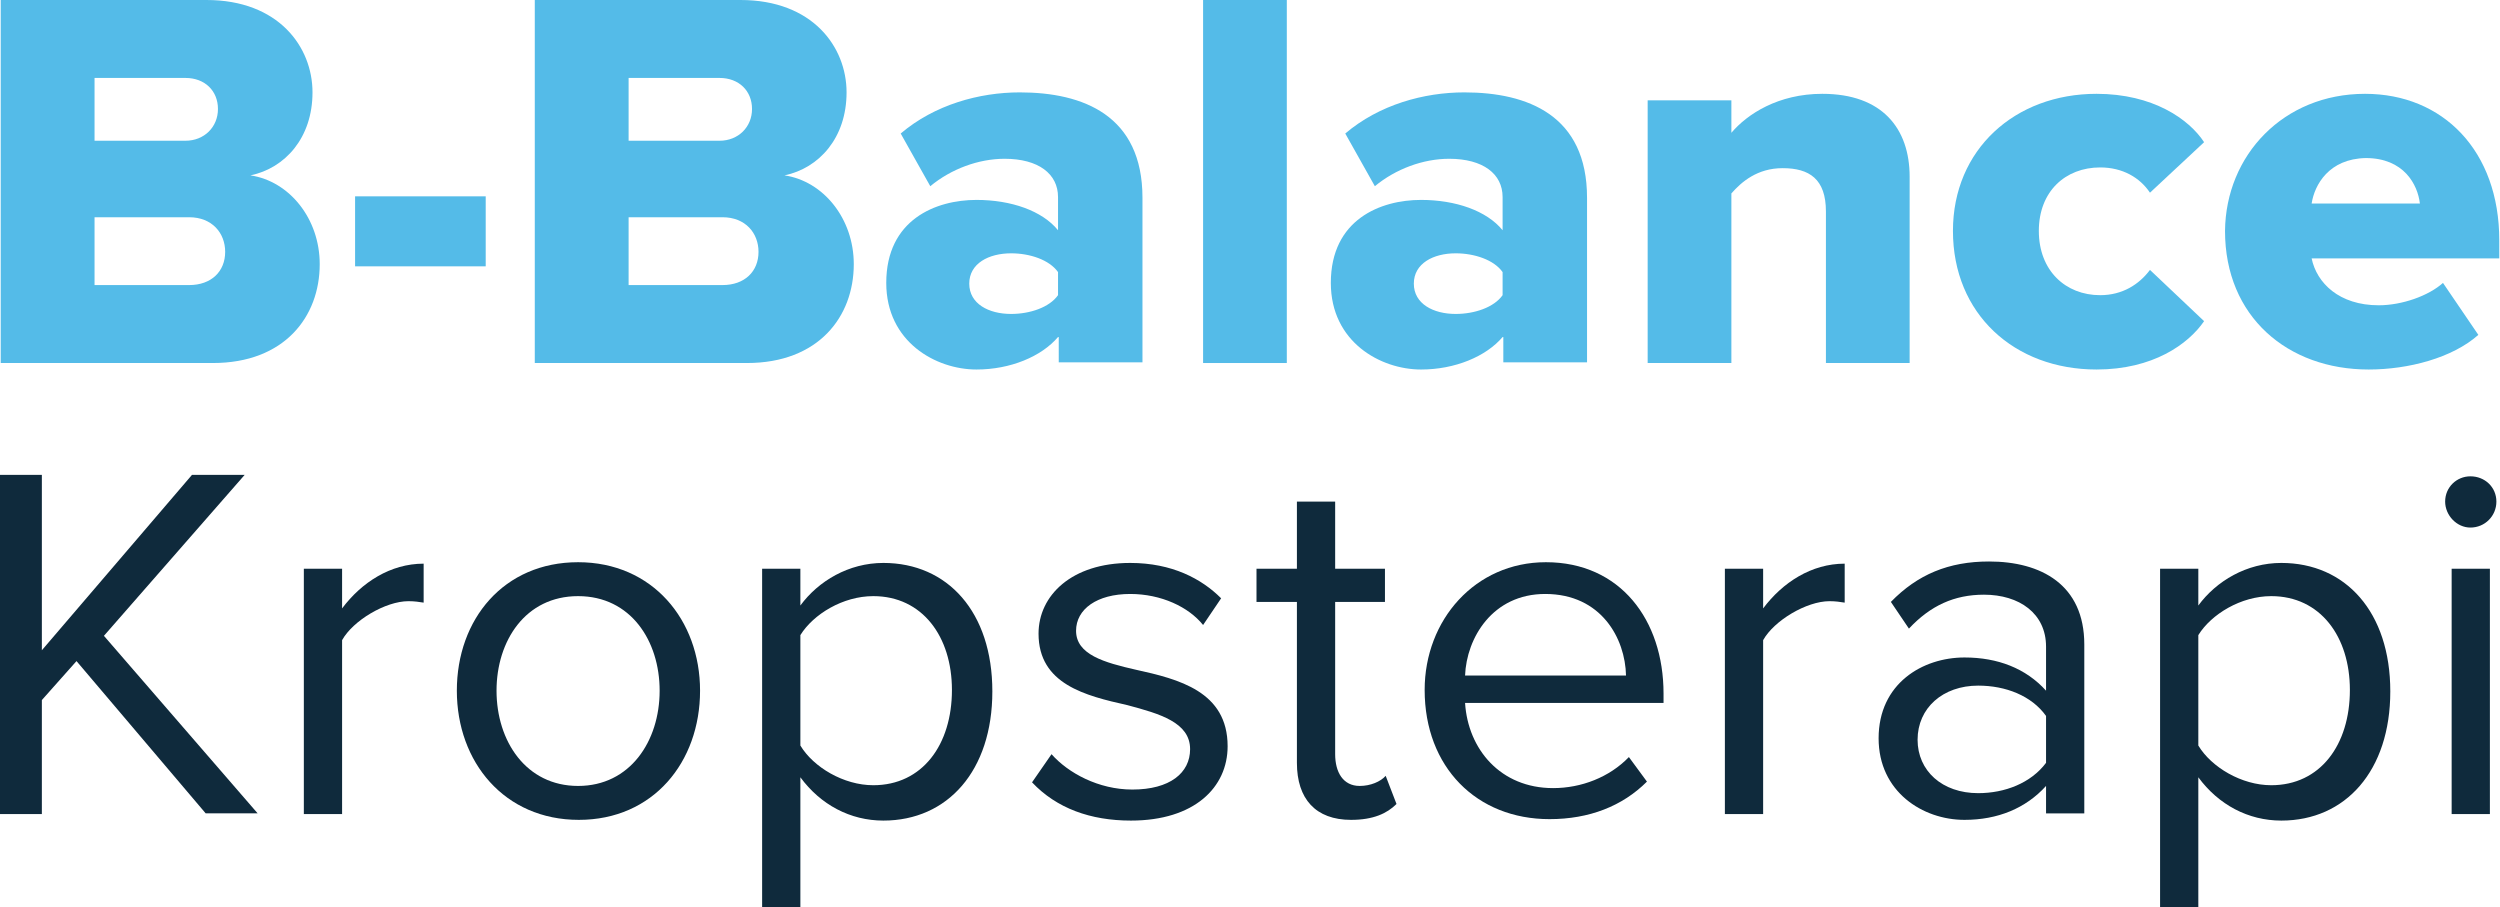 <?xml version="1.0" encoding="UTF-8"?> <!-- Generator: Adobe Illustrator 24.0.1, SVG Export Plug-In . SVG Version: 6.00 Build 0) --> <svg xmlns="http://www.w3.org/2000/svg" xmlns:xlink="http://www.w3.org/1999/xlink" id="Layer_1" x="0px" y="0px" viewBox="0 0 346.4 125.7" style="enable-background:new 0 0 346.4 125.7;" xml:space="preserve"> <style type="text/css"> .st0{fill:#54BBE8;} .st1{fill:#0F2A3C;} </style> <g> <path class="st0" d="M0.1,0h28.5c10,0,14.7,6.5,14.7,12.8c0,6.3-3.8,10.5-8.6,11.5c5.4,0.8,9.6,6,9.6,12.3 c0,7.3-4.9,13.7-14.8,13.7H0.1V0z M25.7,19.5c2.6,0,4.5-1.9,4.5-4.4c0-2.5-1.8-4.3-4.5-4.3H13.1v8.7H25.7z M26.2,39.5 c3.1,0,5-1.9,5-4.6c0-2.6-1.8-4.8-5-4.8H13.1v9.4H26.2z"></path> <path class="st0" d="M49.2,27.2h18.1v9.7H49.2V27.2z"></path> <path class="st0" d="M74.1,0h28.5c10,0,14.7,6.5,14.7,12.8c0,6.3-3.8,10.5-8.6,11.5c5.4,0.8,9.6,6,9.6,12.3 c0,7.3-4.9,13.7-14.8,13.7H74.1V0z M99.7,19.5c2.6,0,4.5-1.9,4.5-4.4c0-2.5-1.8-4.3-4.5-4.3H87.1v8.7H99.7z M100.1,39.5 c3.1,0,5-1.9,5-4.6c0-2.6-1.8-4.8-5-4.8H87.1v9.4H100.1z"></path> <path class="st0" d="M146.6,46.7c-2.3,2.7-6.6,4.5-11.3,4.5c-5.6,0-12.5-3.8-12.5-12c0-8.8,6.9-11.5,12.5-11.5 c4.8,0,9.1,1.5,11.3,4.2v-4.6c0-3.2-2.7-5.3-7.4-5.3c-3.6,0-7.4,1.4-10.3,3.8l-4.1-7.3c4.7-4,10.9-5.7,16.5-5.7 c8.8,0,17,3.2,17,14.6v22.8h-11.6V46.7z M146.6,37.7c-1.2-1.7-3.9-2.6-6.5-2.6c-3.1,0-5.8,1.4-5.8,4.2s2.7,4.2,5.8,4.2 c2.6,0,5.3-0.9,6.5-2.6V37.7z"></path> <path class="st0" d="M166.7,0h11.6v50.3h-11.6V0z"></path> <path class="st0" d="M208.2,46.7c-2.3,2.7-6.6,4.5-11.3,4.5c-5.6,0-12.5-3.8-12.5-12c0-8.8,6.9-11.5,12.5-11.5 c4.8,0,9.1,1.5,11.3,4.2v-4.6c0-3.2-2.7-5.3-7.4-5.3c-3.6,0-7.4,1.4-10.3,3.8l-4.1-7.3c4.7-4,10.9-5.7,16.5-5.7 c8.8,0,17,3.2,17,14.6v22.8h-11.6V46.7z M208.2,37.7c-1.2-1.7-3.9-2.6-6.5-2.6c-3.1,0-5.8,1.4-5.8,4.2s2.7,4.2,5.8,4.2 c2.6,0,5.3-0.9,6.5-2.6V37.7z"></path> <path class="st0" d="M253,29.3c0-4.5-2.3-6-6-6c-3.5,0-5.7,1.9-7.1,3.5v23.5h-11.6V13.9h11.6v4.5c2.2-2.6,6.5-5.4,12.6-5.4 c8.3,0,12.1,4.8,12.1,11.5v25.8H253V29.3z"></path> <path class="st0" d="M290.5,13c7.8,0,12.8,3.5,14.9,6.7l-7.5,7c-1.4-2.1-3.8-3.5-6.9-3.5c-4.8,0-8.5,3.3-8.5,8.8 c0,5.5,3.7,8.9,8.5,8.9c3.1,0,5.4-1.5,6.9-3.5l7.5,7.1c-2.2,3.2-7.1,6.7-14.9,6.7c-11.4,0-19.9-7.7-19.9-19.2 C270.6,20.7,279.2,13,290.5,13z"></path> <path class="st0" d="M327.7,13c10.8,0,18.6,7.9,18.6,20.3v2.5h-26c0.7,3.4,3.8,6.5,9.3,6.5c3.2,0,6.9-1.3,8.9-3.1l4.9,7.2 c-3.6,3.2-9.7,4.8-15.2,4.8c-11.2,0-19.9-7.3-19.9-19.2C308.4,21.5,316.4,13,327.7,13z M320.3,28.2h15c-0.3-2.6-2.2-6.3-7.5-6.3 C322.7,22,320.7,25.6,320.3,28.2z"></path> </g> <g> <path class="st1" d="M10.6,91.6L5.8,97v15.8H0V65.8h5.8v24.3l20.8-24.3h7.3L14.4,88.1l21.3,24.6h-7.2L10.6,91.6z"></path> <path class="st1" d="M42.1,78.8h5.3v5.5c2.7-3.6,6.7-6.2,11.3-6.2v5.4c-0.6-0.1-1.3-0.2-2.1-0.2c-3.2,0-7.7,2.7-9.2,5.4v24.1h-5.3 V78.8z"></path> <path class="st1" d="M63.3,95.7c0-9.9,6.5-17.8,16.8-17.8S97,85.9,97,95.7c0,9.9-6.5,17.9-16.8,17.9S63.3,105.6,63.3,95.7z M91.4,95.7c0-6.9-4-13.1-11.3-13.1s-11.3,6.2-11.3,13.1c0,7,4.1,13.2,11.3,13.2S91.4,102.7,91.4,95.7z"></path> <path class="st1" d="M105.6,125.7V78.8h5.3v5.1c2.5-3.4,6.7-5.9,11.5-5.9c8.9,0,15.1,6.8,15.1,17.8c0,11-6.2,17.9-15.1,17.9 c-4.6,0-8.7-2.2-11.5-6v18.1H105.6z M121,82.6c-4.2,0-8.3,2.5-10.1,5.4v15.3c1.8,3,6,5.5,10.1,5.5c6.8,0,10.9-5.6,10.9-13.2 C131.9,88.2,127.8,82.6,121,82.6z"></path> <path class="st1" d="M145.7,104.5c2.3,2.6,6.5,4.9,11.2,4.9c5.2,0,8-2.3,8-5.6c0-3.7-4.2-4.9-8.7-6.1c-5.8-1.3-12.3-2.9-12.3-9.9 c0-5.3,4.6-9.8,12.7-9.8c5.8,0,9.9,2.2,12.6,4.9l-2.5,3.7c-2-2.5-5.8-4.3-10.1-4.3c-4.6,0-7.5,2.1-7.5,5.1c0,3.3,3.9,4.4,8.3,5.4 c5.9,1.3,12.7,3,12.7,10.6c0,5.7-4.6,10.3-13.4,10.3c-5.6,0-10.3-1.7-13.7-5.3L145.7,104.5z"></path> <path class="st1" d="M179.7,105.7V83.4h-5.6v-4.6h5.6v-9.3h5.3v9.3h6.9v4.6H185v21.1c0,2.5,1.1,4.4,3.4,4.4c1.5,0,2.9-0.6,3.6-1.4 l1.5,3.9c-1.3,1.3-3.2,2.2-6.3,2.2C182.3,113.6,179.7,110.7,179.7,105.7z"></path> <path class="st1" d="M214.2,77.9c10.3,0,16.3,8,16.3,18.2v1.3H203c0.4,6.4,4.9,11.8,12.2,11.8c3.9,0,7.8-1.5,10.5-4.3l2.5,3.4 c-3.4,3.4-8,5.2-13.5,5.2c-10.1,0-17.3-7.2-17.3-17.9C197.4,85.9,204.4,77.9,214.2,77.9z M203,93.6h22.3 c-0.1-5.1-3.4-11.3-11.2-11.3C206.8,82.3,203.2,88.4,203,93.6z"></path> <path class="st1" d="M239,78.8h5.3v5.5c2.7-3.6,6.7-6.2,11.3-6.2v5.4c-0.6-0.1-1.3-0.2-2.1-0.2c-3.2,0-7.7,2.7-9.2,5.4v24.1H239 V78.8z"></path> <path class="st1" d="M283.5,108.9c-2.8,3.1-6.7,4.7-11.3,4.7c-5.8,0-11.9-3.9-11.9-11.3c0-7.6,6.1-11.2,11.9-11.2 c4.6,0,8.5,1.5,11.3,4.6v-6.1c0-4.6-3.7-7.2-8.6-7.2c-4.1,0-7.4,1.5-10.4,4.7l-2.5-3.7c3.7-3.8,8-5.6,13.6-5.6 c7.2,0,13.2,3.2,13.2,11.5v23.4h-5.3V108.9z M283.5,99.2c-2-2.8-5.6-4.2-9.4-4.2c-4.9,0-8.4,3.1-8.4,7.5c0,4.3,3.4,7.4,8.4,7.4 c3.7,0,7.3-1.4,9.4-4.2V99.2z"></path> <path class="st1" d="M299.3,125.7V78.8h5.3v5.1c2.5-3.4,6.7-5.9,11.5-5.9c8.9,0,15.1,6.8,15.1,17.8c0,11-6.2,17.9-15.1,17.9 c-4.6,0-8.7-2.2-11.5-6v18.1H299.3z M314.7,82.6c-4.2,0-8.3,2.5-10.1,5.4v15.3c1.8,3,6,5.5,10.1,5.5c6.8,0,10.9-5.6,10.9-13.2 C325.6,88.2,321.5,82.6,314.7,82.6z"></path> <path class="st1" d="M338.8,69.5c0-2,1.6-3.5,3.5-3.5c2,0,3.6,1.5,3.6,3.5c0,2-1.6,3.6-3.6,3.6C340.4,73.1,338.8,71.4,338.8,69.5z M339.7,78.8h5.3v34h-5.3V78.8z"></path> </g> </svg> 